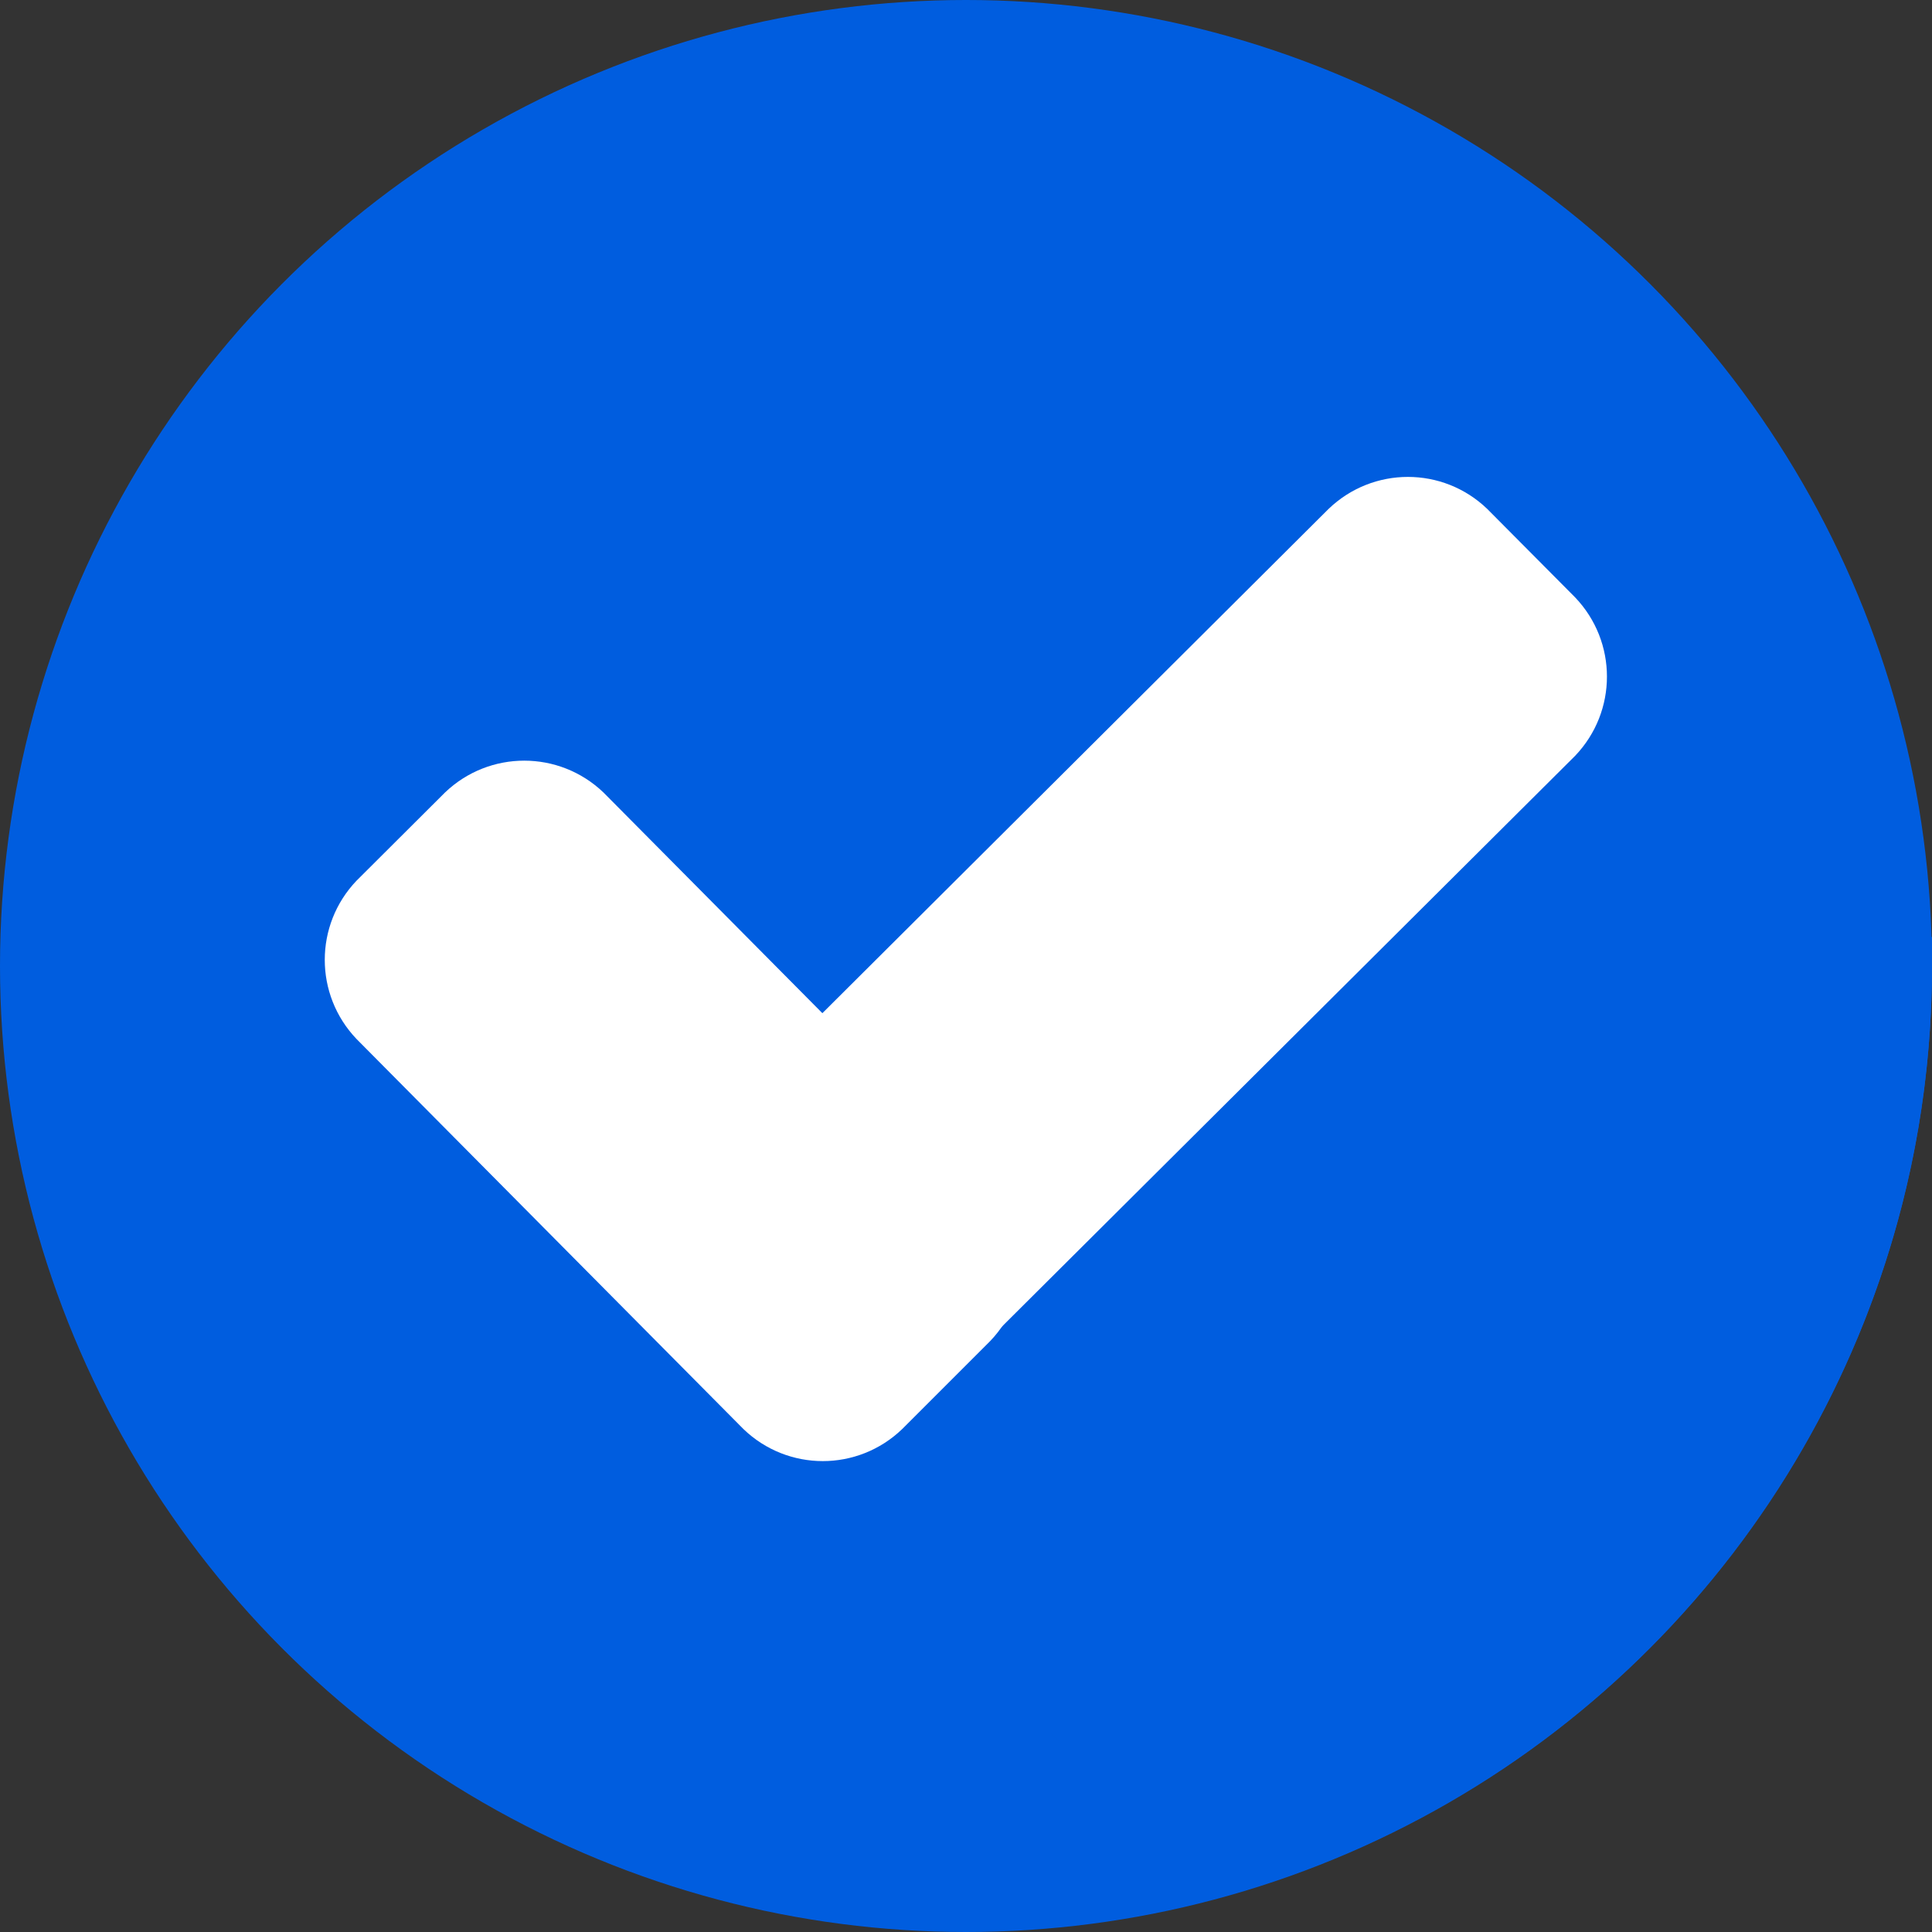 <?xml version="1.0" encoding="UTF-8"?>
<svg id="Capa_1" xmlns="http://www.w3.org/2000/svg" version="1.1" viewBox="0 0 67.46 67.46">
  <rect x="0" y="0" width="67.46" height="67.46" fill="#333333" stroke="none"/>
  <!-- Generator: Adobe Illustrator 29.8.1, SVG Export Plug-In . SVG Version: 2.1.1 Build 2)  -->
  <defs>
    <style>
      .st0 {
        mix-blend-mode: multiply;
      }

      .st0, .st1 {
        isolation: isolate;
      }

      .st0, .st2 {
        fill: #005ddf;
      }

      .st3 {
        fill: #fff;
      }
    </style>
  </defs>
  <g class="st1">
    <g id="Capa_11" data-name="Capa_1">
      <g id="Capa_2">
        <g id="Capa_1-2">
          <circle class="st2" cx="33.73" cy="33.73" r="33.73"/>
          <path class="st0" d="M25.11,49l17.35,17.29c14.74-3.94,25-17.3,25-32.56v-1l-13.62-12.51-28.73,28.78Z"/>
          <path class="st3" d="M34.58,41.29c1.48,1.55,1.48,3.98,0,5.53l-3.08,3.08c-1.55,1.49-3.99,1.49-5.54,0l-13.51-13.62c-1.48-1.55-1.48-3.98,0-5.53l3.09-3.08c1.55-1.48,3.98-1.48,5.53,0l13.51,13.62Z"/>
          <path class="st3" d="M46.39,17.77c1.55-1.49,3.99-1.49,5.54,0l3.07,3.09c1.48,1.55,1.48,3.98,0,5.53l-23.4,23.3c-1.55,1.48-3.98,1.48-5.53,0l-3.07-3.08c-1.49-1.55-1.49-3.99,0-5.54l23.39-23.3Z"/>
        </g>
      </g>
    </g>
  </g>
</svg>